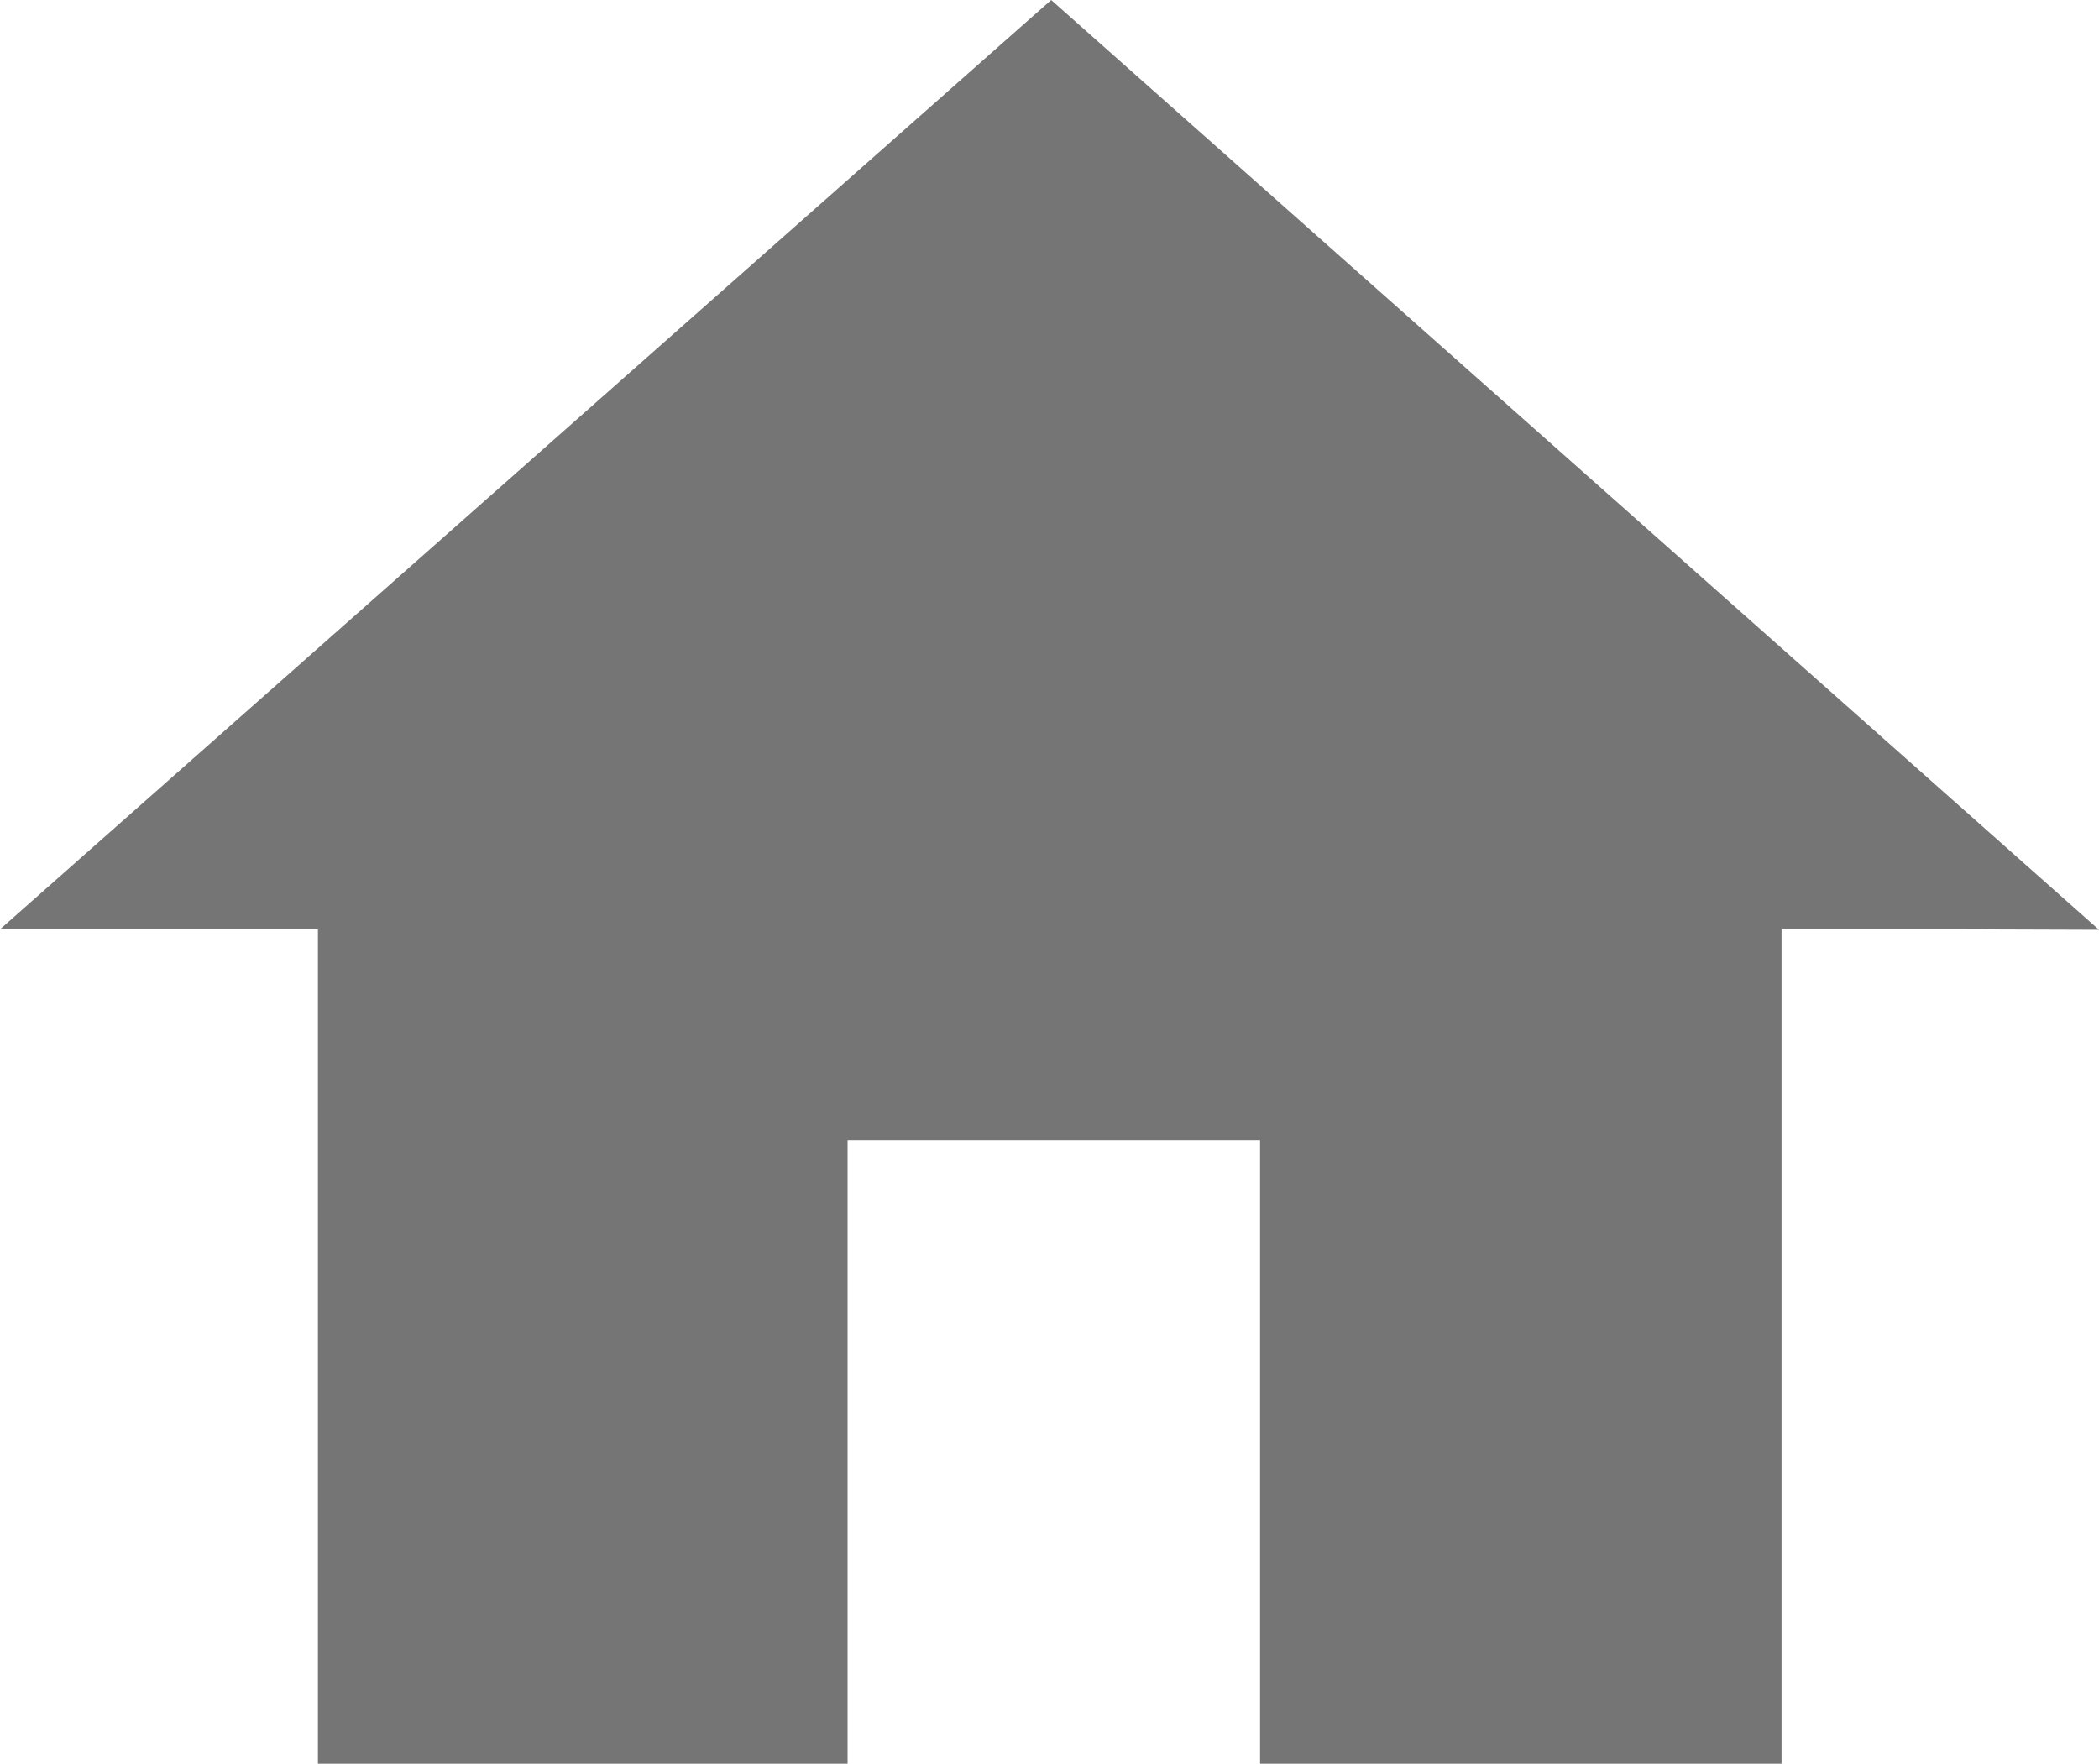 <svg viewBox="0 0 511.88 430.11" xmlns="http://www.w3.org/2000/svg"><path d="m256.35 0-256.35 226.63h77.53v201.88 1.44.16h129.17v-152.02h100.59v151.55.31.16h127.17v-203.48h42.03l35.39.12z" fill="#757575"/></svg>